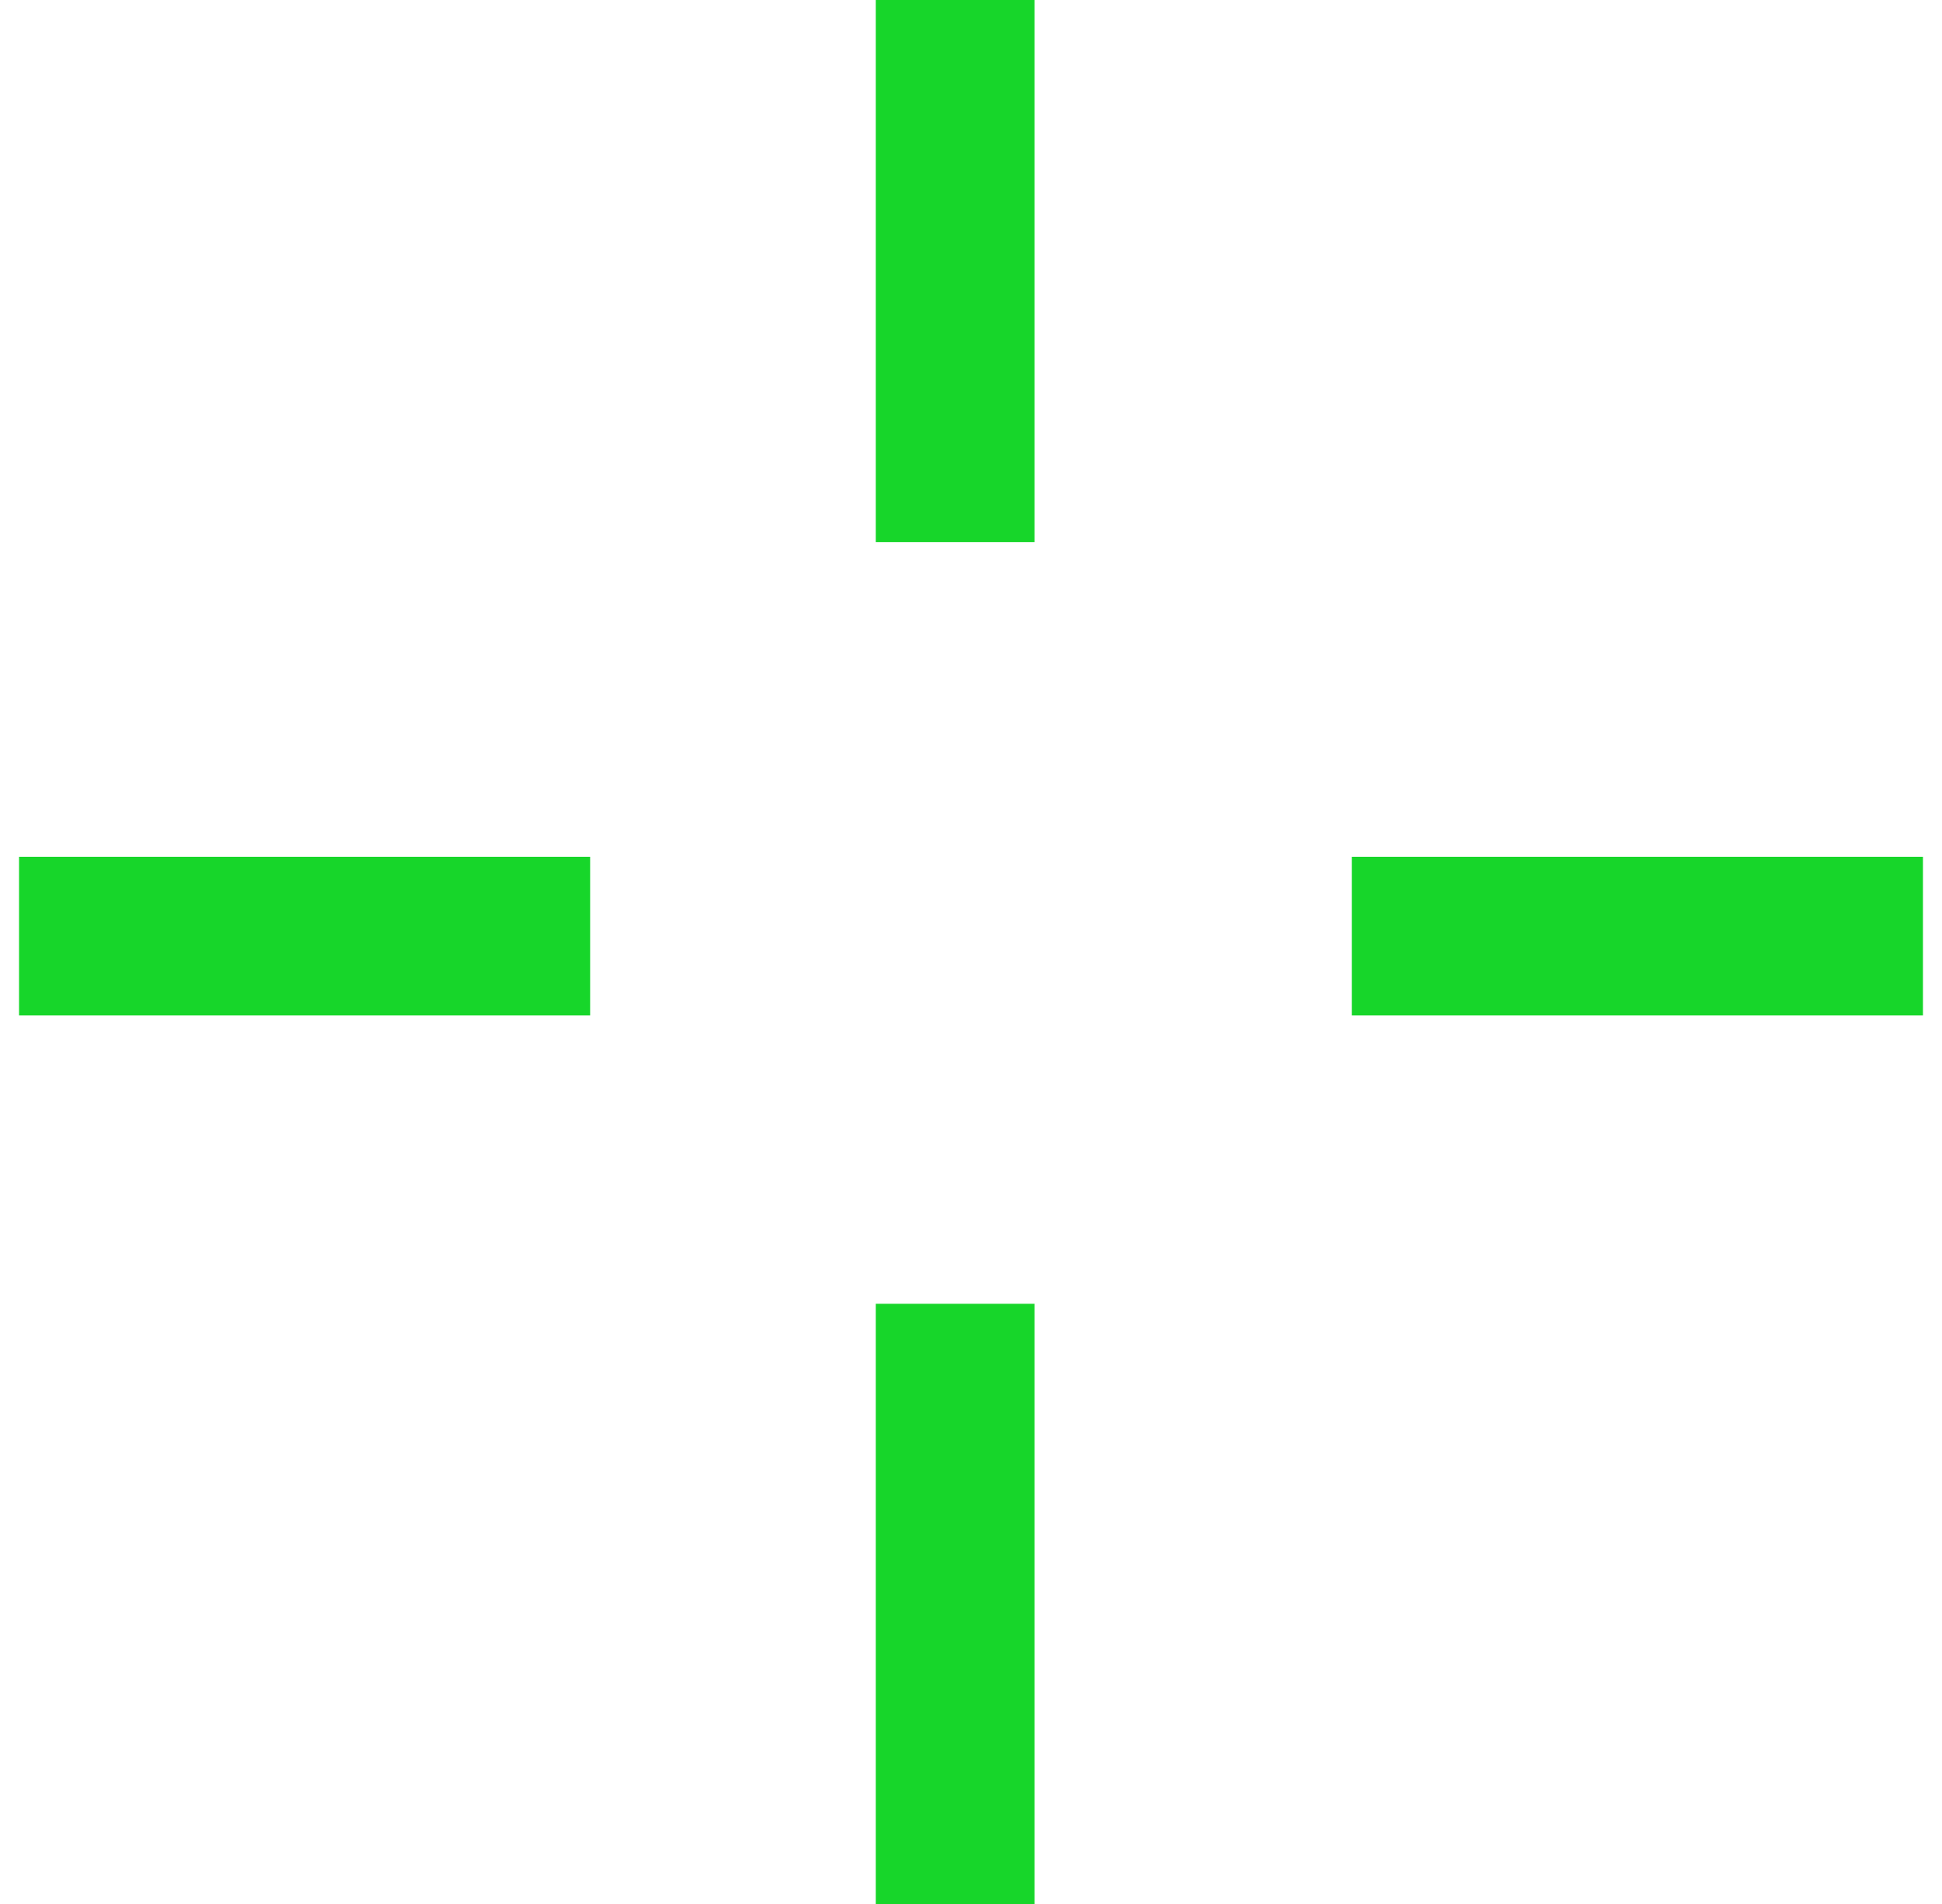 <svg width="51" height="50" viewBox="0 0 51 50" fill="none" xmlns="http://www.w3.org/2000/svg">
<path fill-rule="evenodd" clip-rule="evenodd" d="M15.5 22.5H0.5V26.667H15.5V22.5ZM23 34.238V50H27.167V34.238H23ZM35.5 26.667H50.5V22.5H35.5V26.667ZM27.167 14.238V0H23V14.238H27.167Z" fill="#17D62A"/>
</svg>
